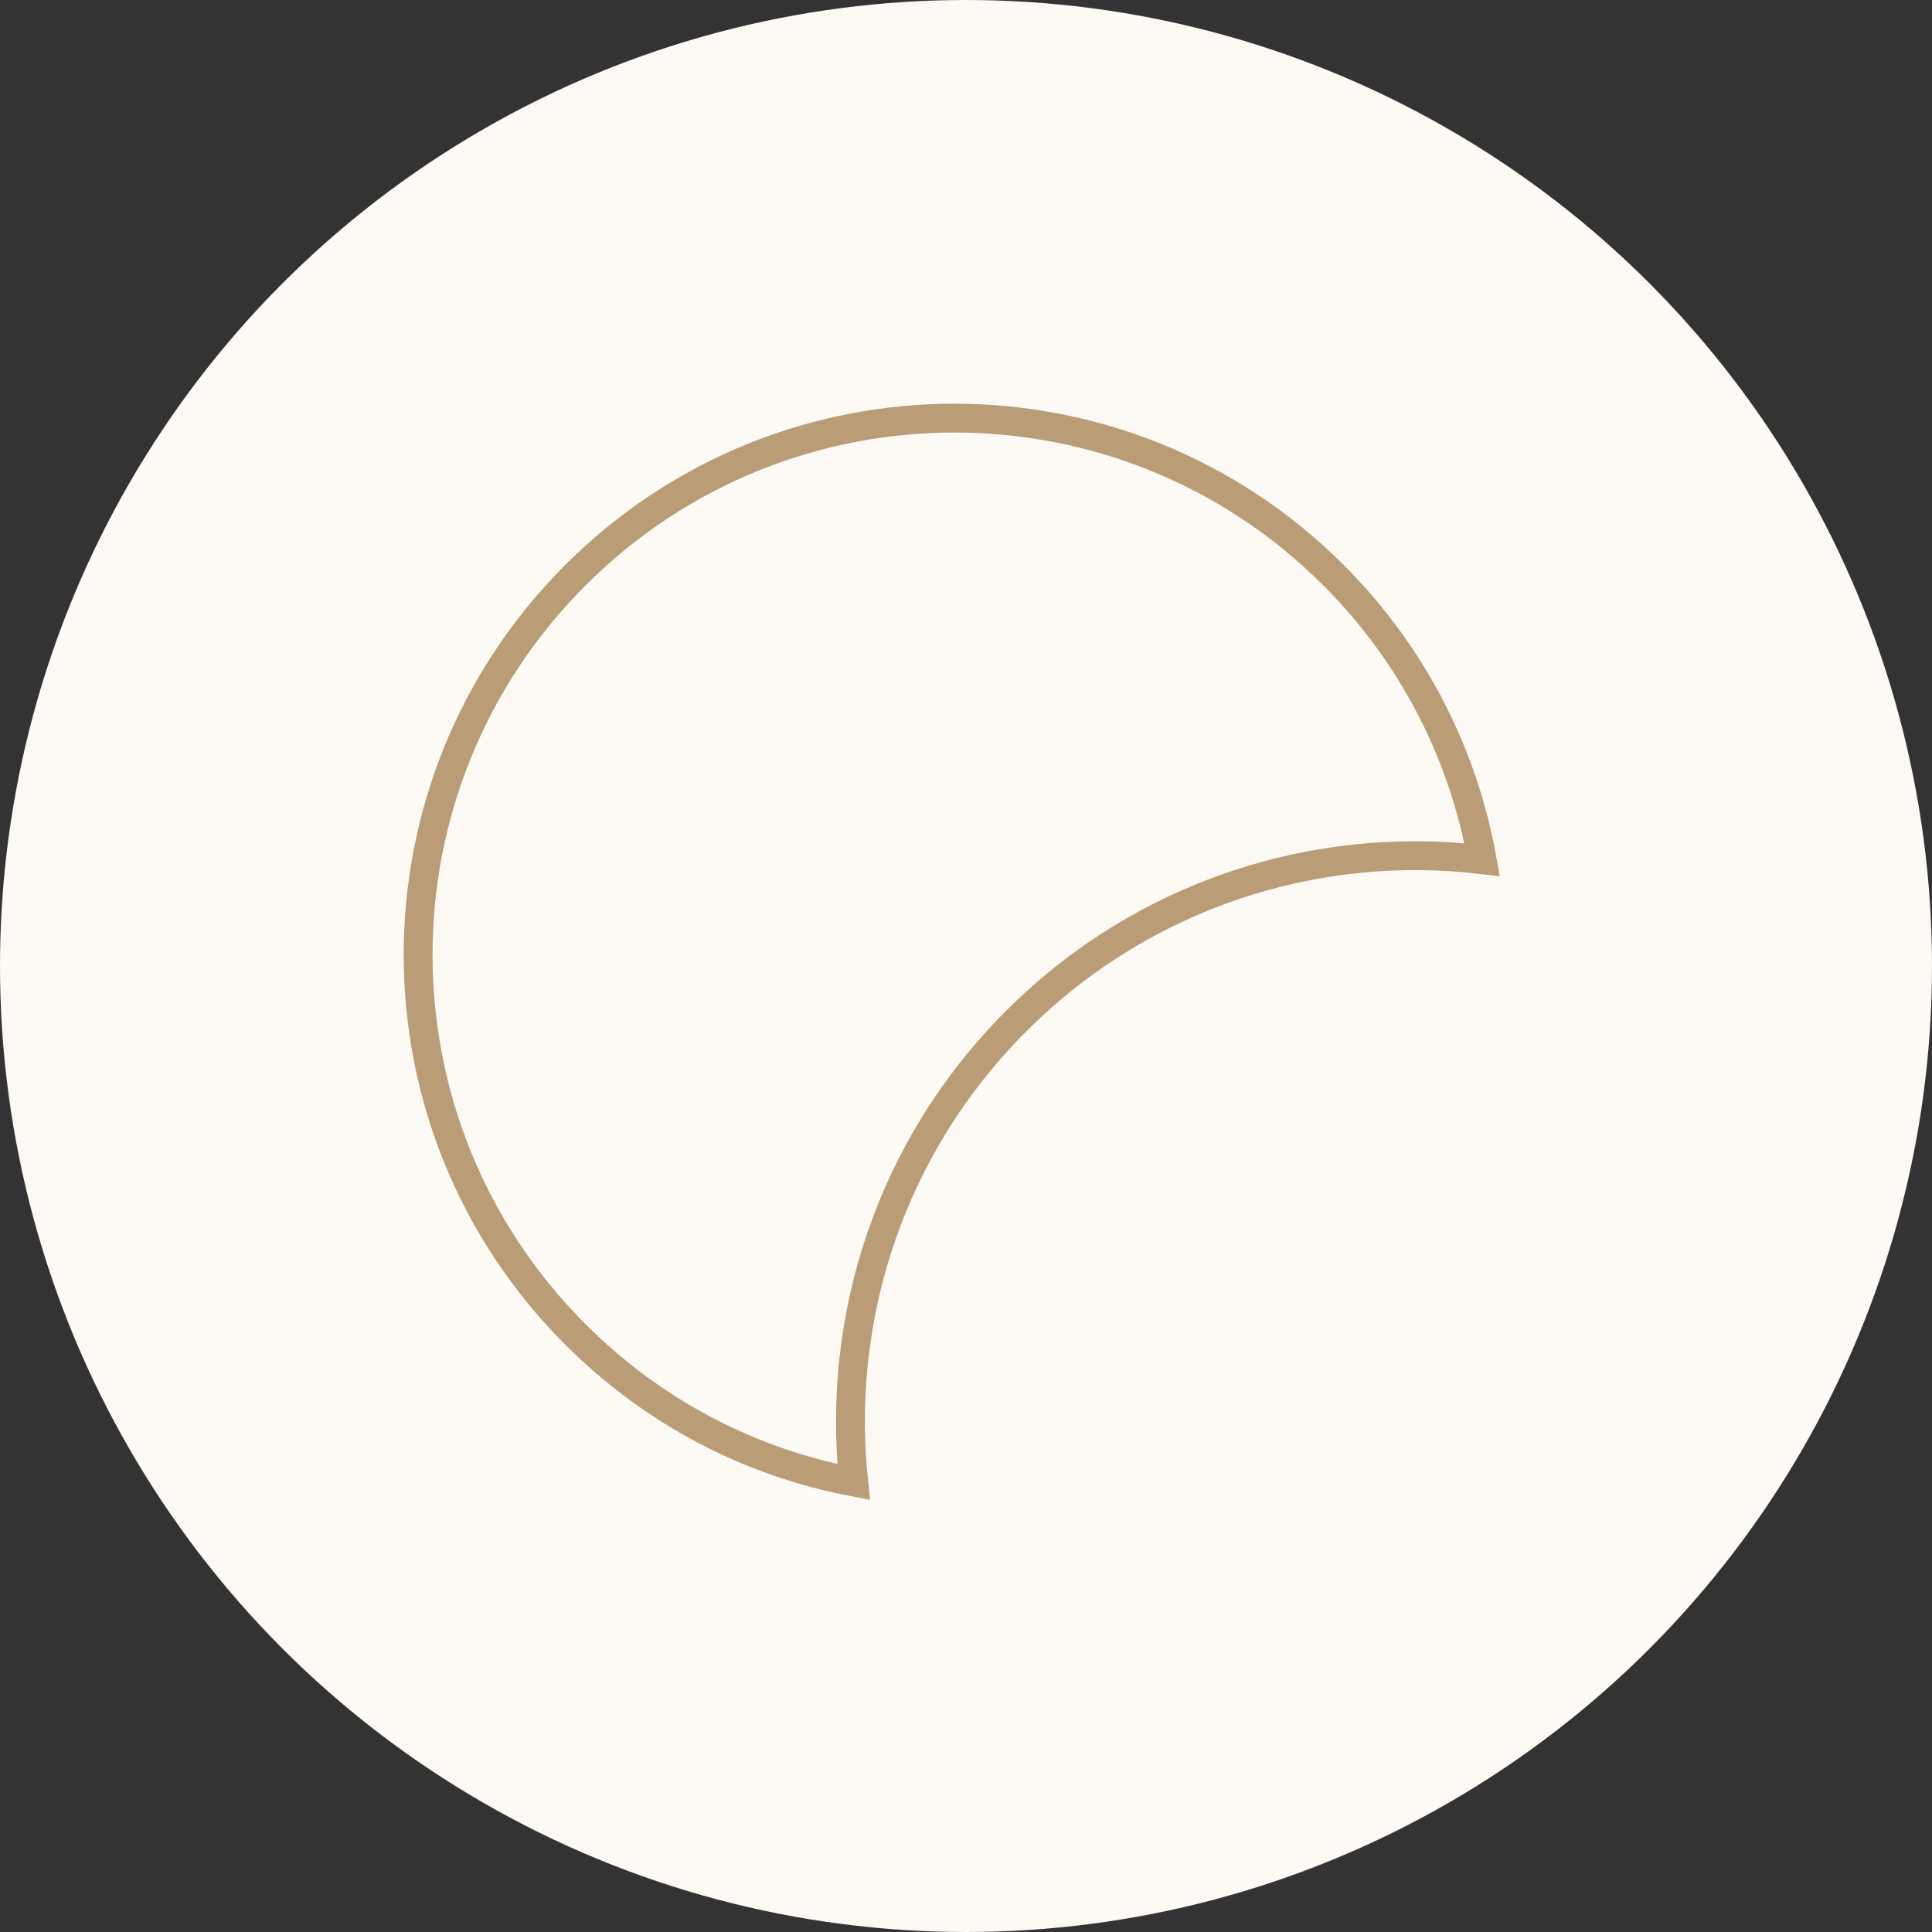 <svg width="67" height="67" viewBox="0 0 67 67" fill="none" xmlns="http://www.w3.org/2000/svg">
<rect x="0" y="0" width="67" height="67" fill="#333333" stroke="none"/>
<circle cx="33.5" cy="33.5" r="33.5" fill="#FDF9F4"/>
<path d="M46.25 19.953C49.042 22.747 50.754 26.202 51.4 29.811C45.64 29.128 39.645 31.001 35.231 35.42C30.869 39.786 28.996 45.701 29.604 51.394C26.063 50.726 22.691 49.016 19.954 46.276L19.954 46.276C12.68 39.006 12.685 27.218 19.949 19.953L19.949 19.953C27.212 12.682 38.987 12.682 46.25 19.953Z" stroke="#BA9C76"/>
</svg>
